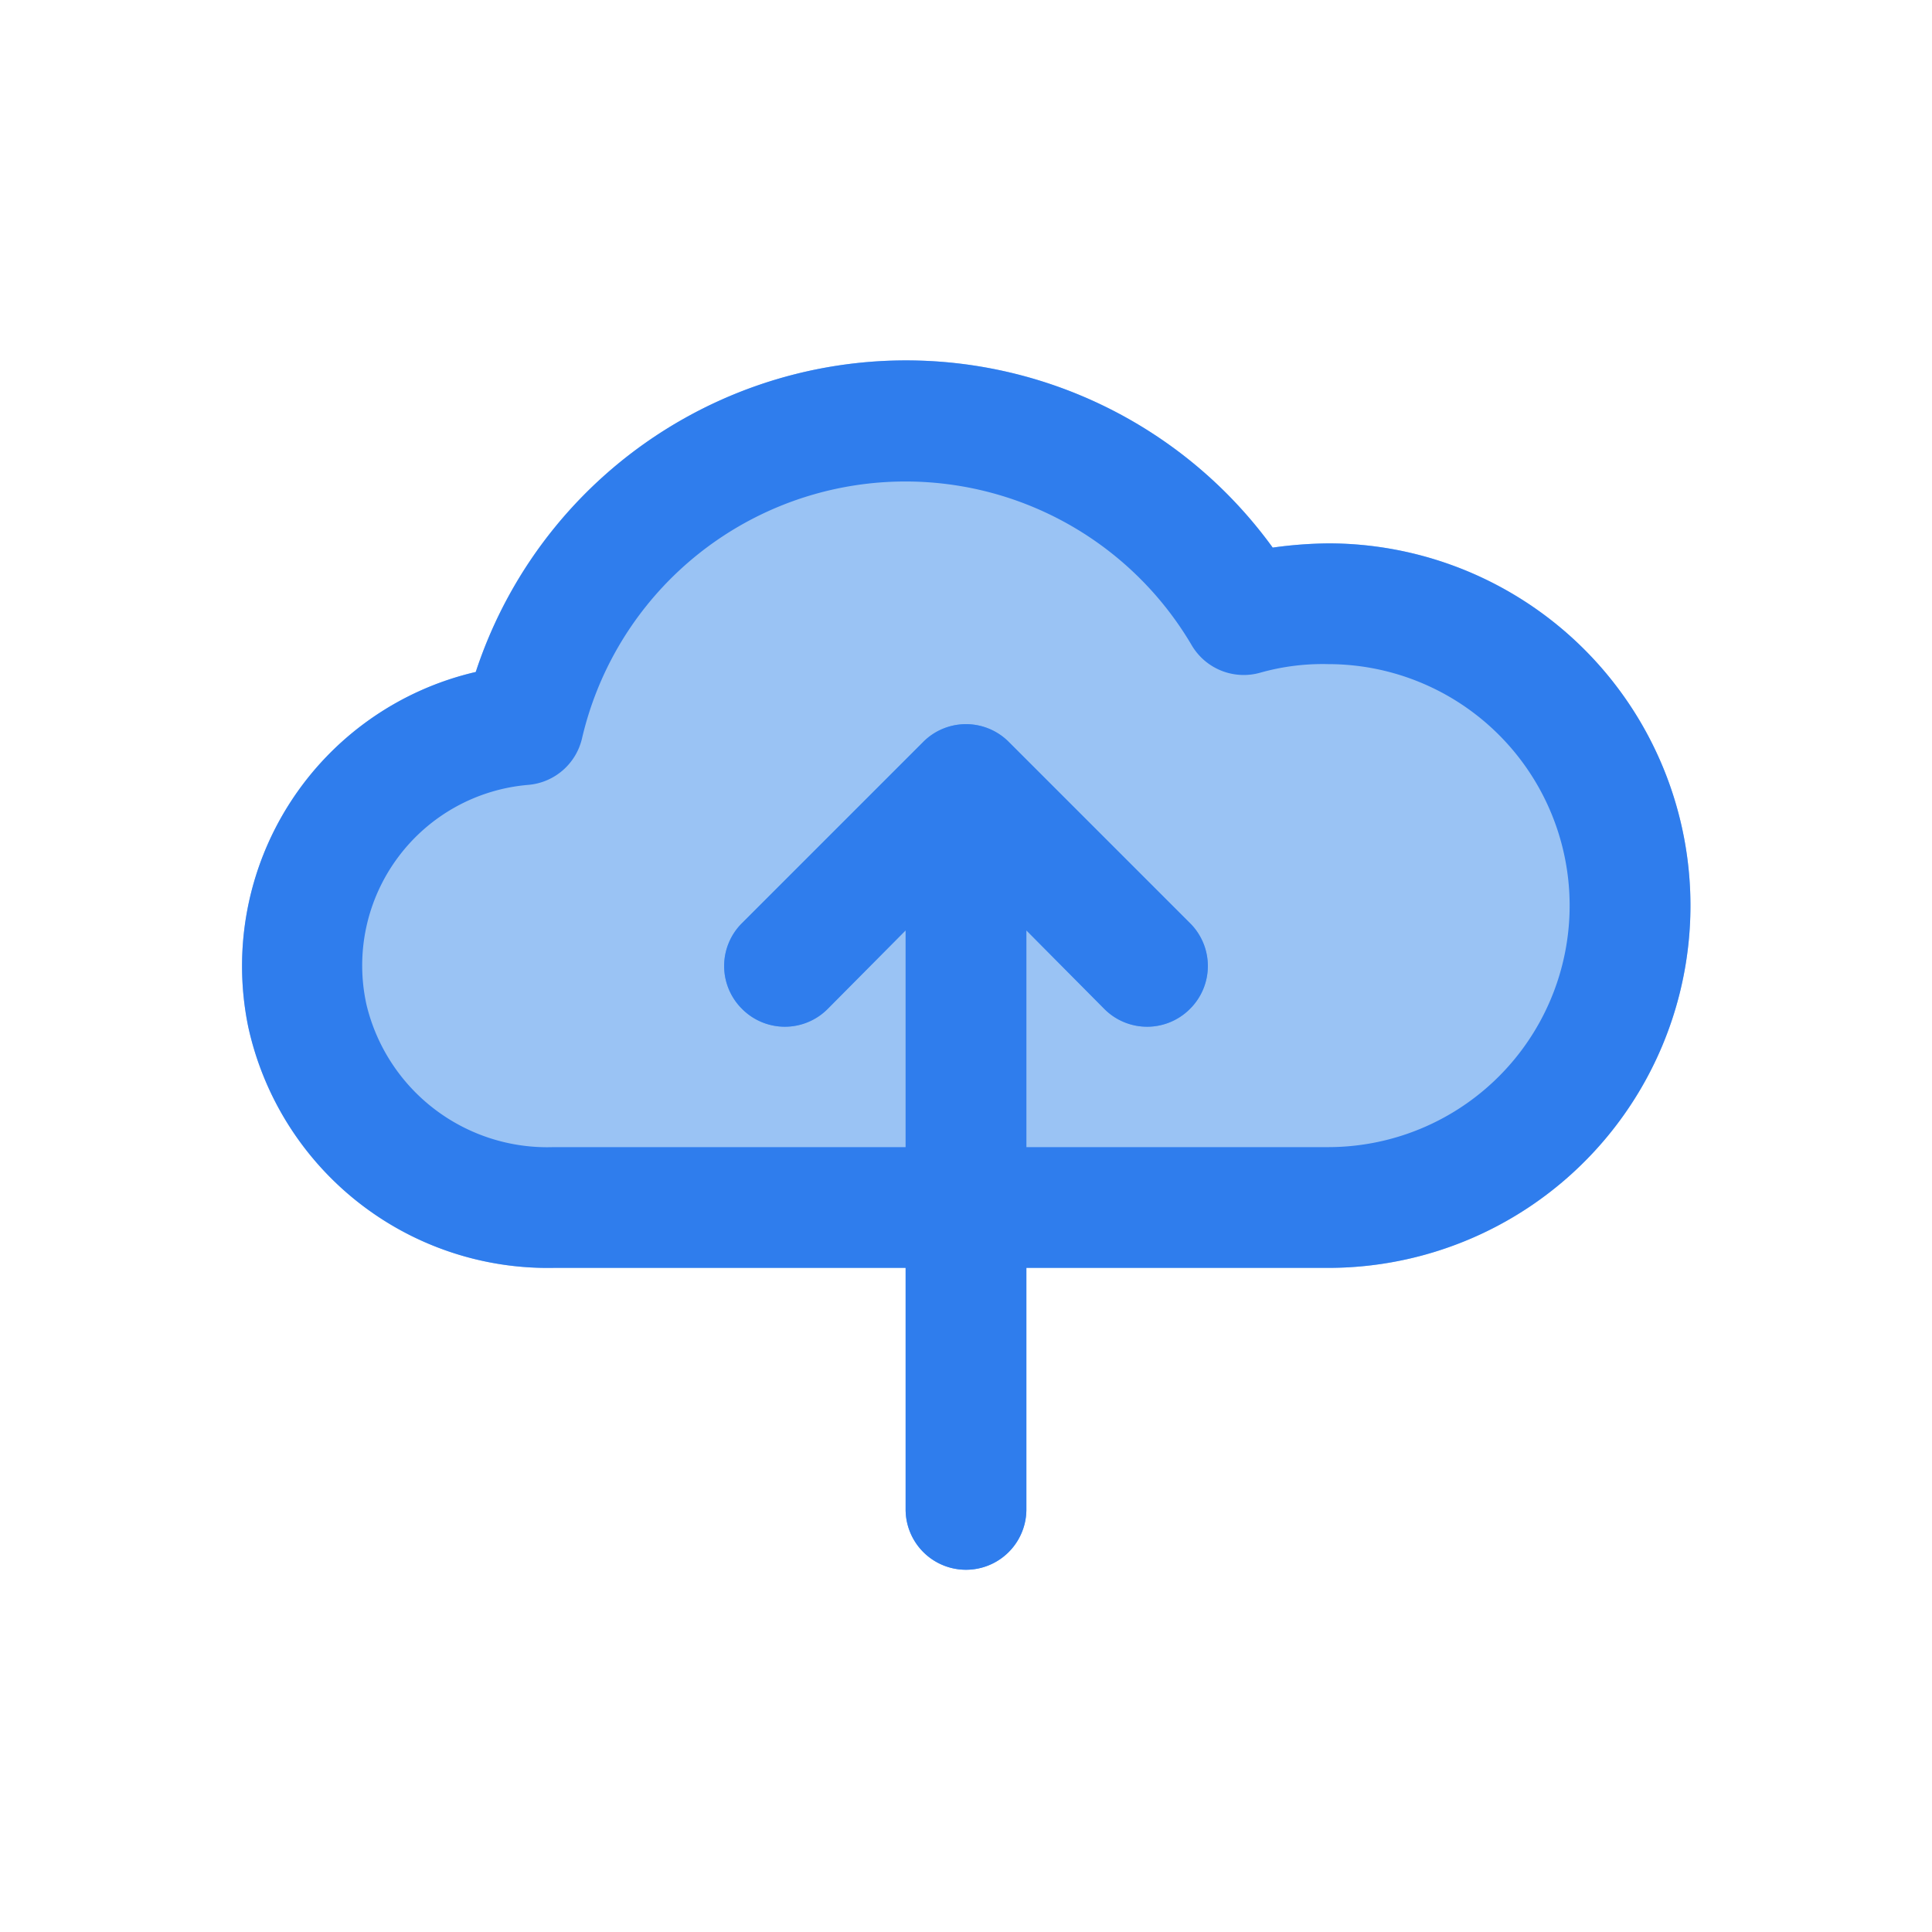 <?xml version="1.0" ?><svg viewBox="0 0 32 32" xmlns="http://www.w3.org/2000/svg"><defs><style>.cls-1{fill:#9ac3f4;}.cls-2{fill:#5ca3f7;}.cls-3{fill:#2f7ded;}</style></defs><title/><g data-name="Cloud Upload" id="Cloud_Upload"><path class="cls-1" d="M27.89,13.86A6,6,0,0,0,22,9h0a7.12,7.12,0,0,0-.92.07A7.5,7.5,0,0,0,7.88,11.13,5,5,0,0,0,4.11,17a5.08,5.08,0,0,0,5.06,4H22a6,6,0,0,0,5.89-7.14Z"/><path class="cls-2" d="M19.71,15.29l-3-3a1,1,0,0,0-1.42,0l-3,3a1,1,0,0,0,0,1.42,1,1,0,0,0,1.42,0L15,15.41V25a1,1,0,0,0,2,0V15.41l1.29,1.3a1,1,0,0,0,1.42,0A1,1,0,0,0,19.71,15.29Z"/><path class="cls-3" d="M27.89,13.86A6,6,0,0,0,22,9h0a7.12,7.12,0,0,0-.92.07A7.5,7.5,0,0,0,7.88,11.13,5,5,0,0,0,4.11,17a5.08,5.08,0,0,0,5.06,4H15v4a1,1,0,0,0,2,0V21h5a6,6,0,0,0,5.89-7.14Zm-2.81,3.69A4,4,0,0,1,22,19H17V15.41l1.29,1.3a1,1,0,0,0,1.42,0,1,1,0,0,0,0-1.42l-3-3a1,1,0,0,0-1.42,0l-3,3a1,1,0,0,0,0,1.42,1,1,0,0,0,1.42,0L15,15.41V19H9.17a3.08,3.08,0,0,1-3.1-2.36,3,3,0,0,1,.53-2.45A3,3,0,0,1,8.75,13a1,1,0,0,0,.89-.77,5.5,5.5,0,0,1,10.1-1.54,1,1,0,0,0,1.14.45A3.8,3.8,0,0,1,22,11h0a4,4,0,0,1,3.08,6.55Z"/></g></svg>